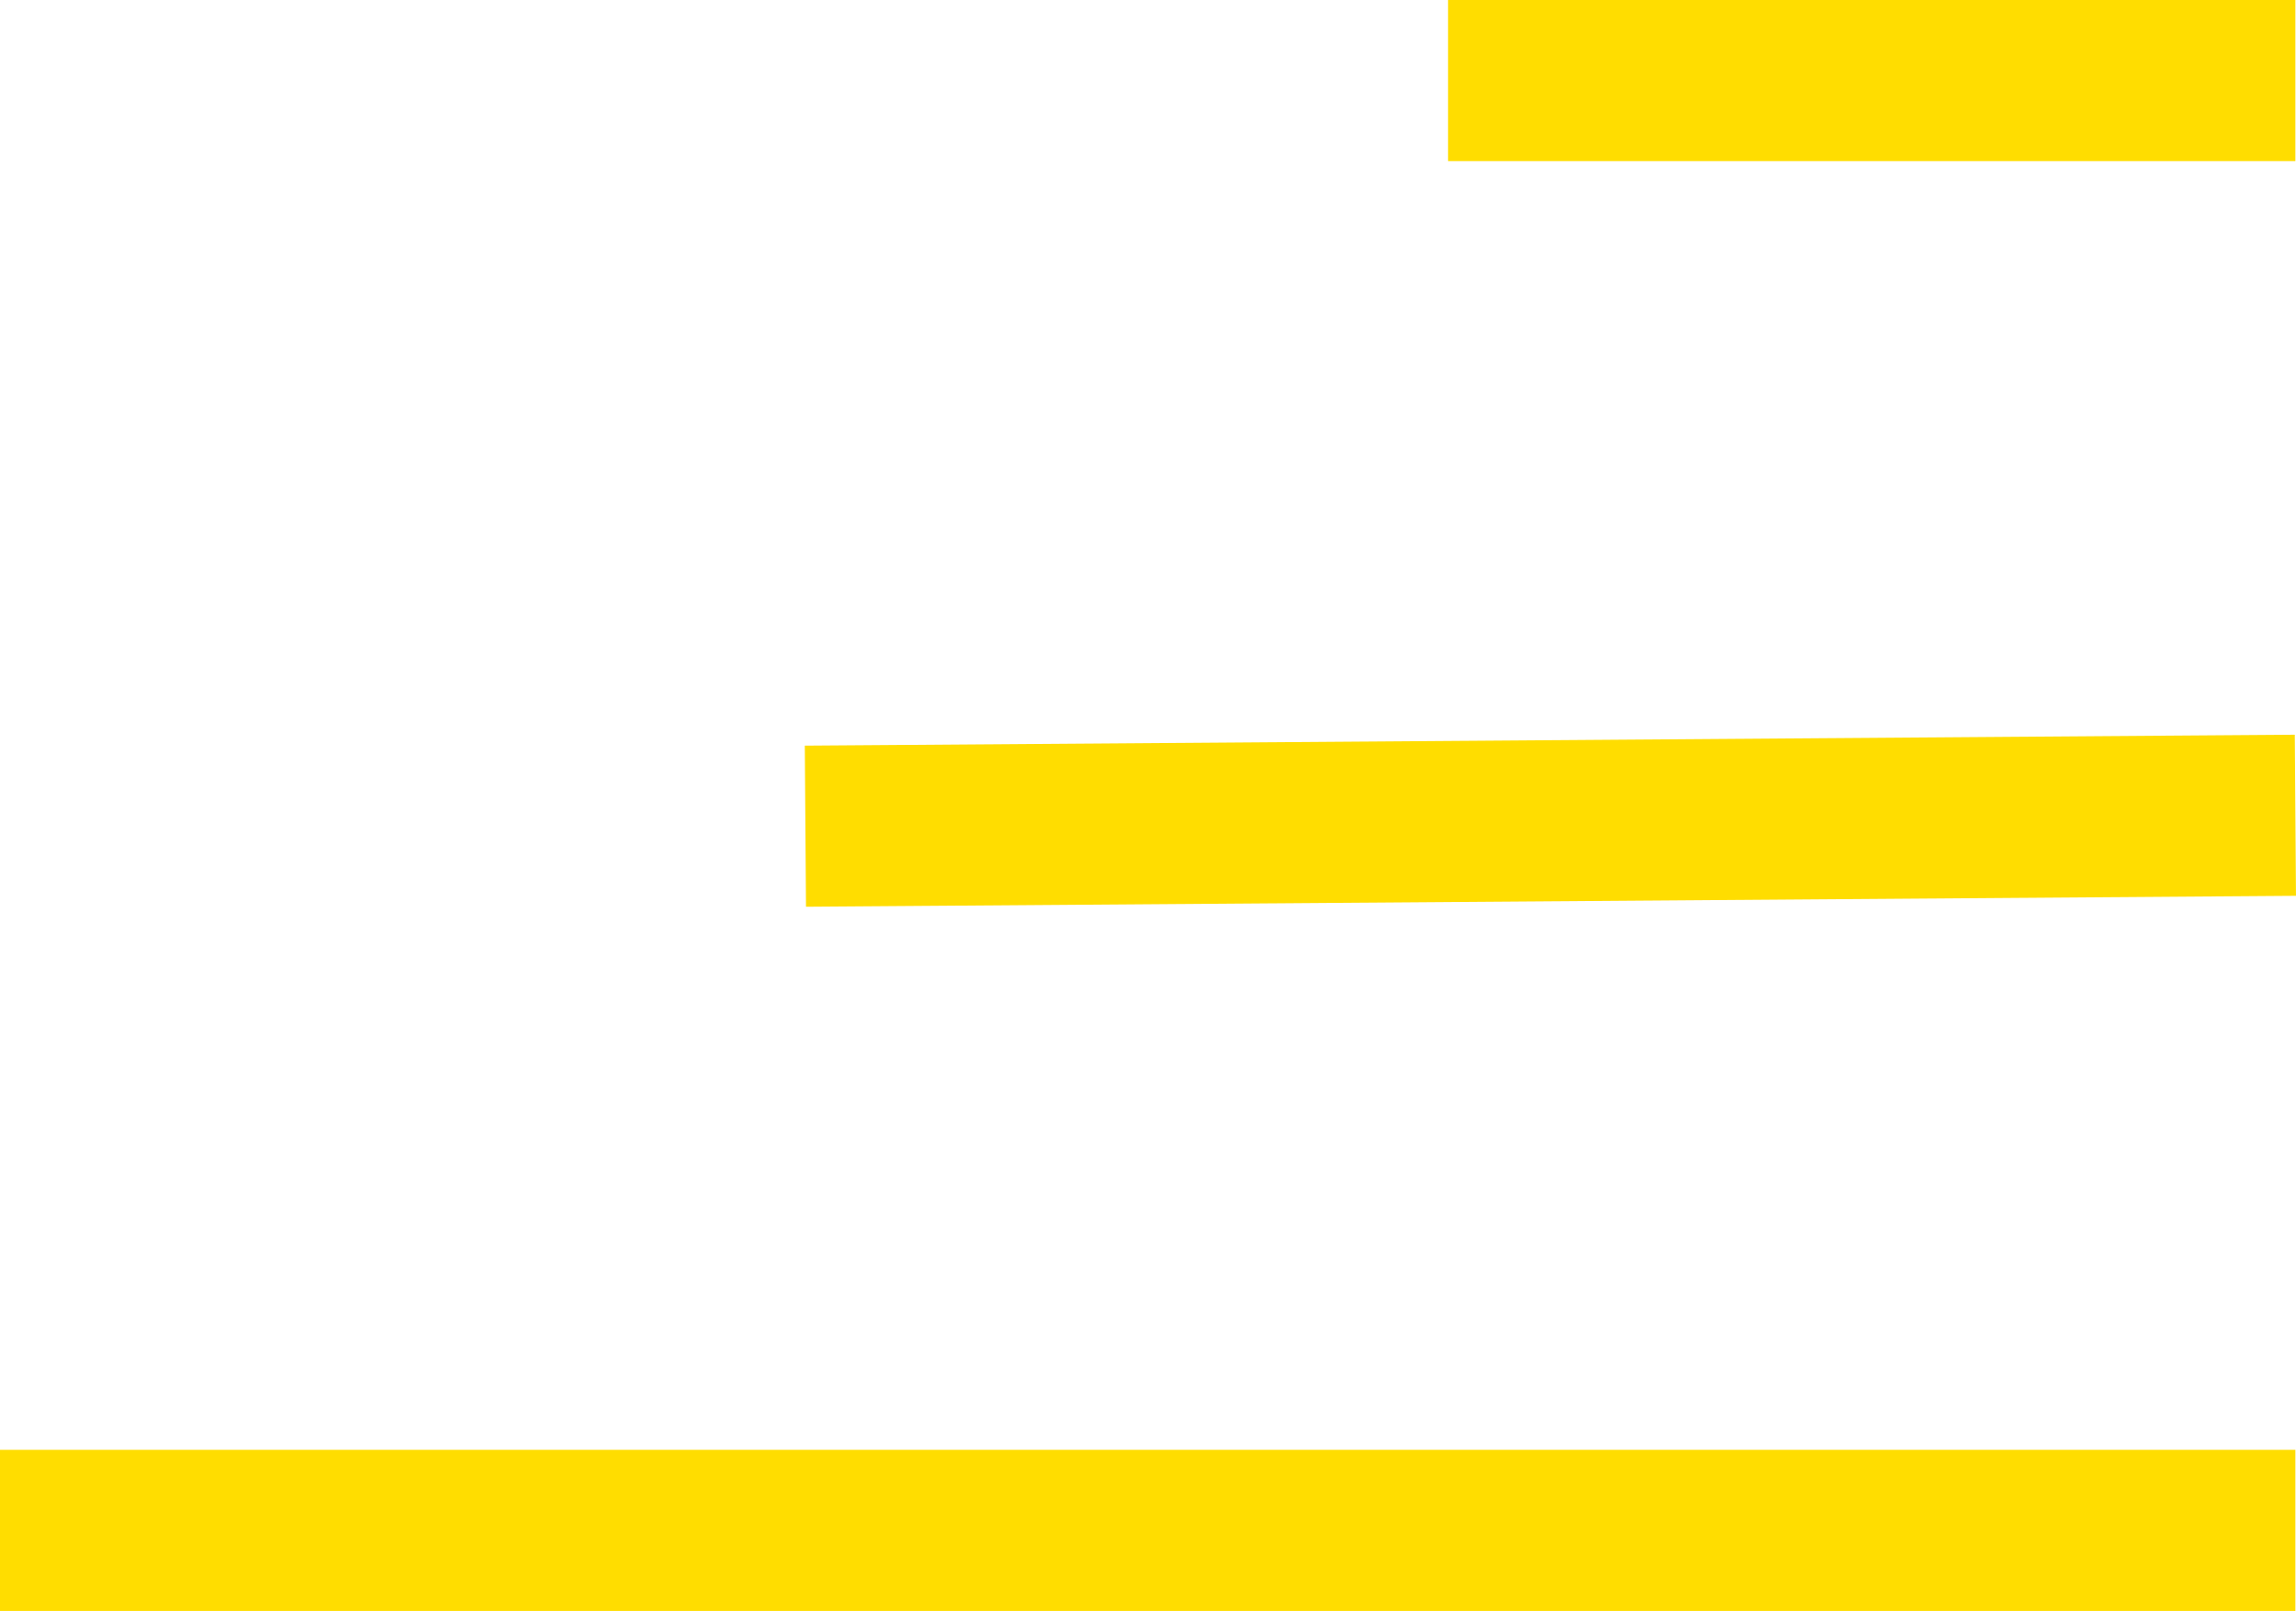 <svg xmlns="http://www.w3.org/2000/svg" width="57.015" height="40" viewBox="0 0 57.015 40">
  <g id="menu" transform="translate(-1.437 -4.315)">
    <line id="Line_1" data-name="Line 1" y1="0.242" x2="33" transform="translate(23.437 24.573)" fill="none" stroke="#fd0" stroke-linecap="square" stroke-linejoin="round" stroke-width="4"/>
    <path id="Path_8785" data-name="Path 8785" d="M5.959,0H23" transform="translate(33.437 6.315)" fill="none" stroke="#fd0" stroke-linecap="square" stroke-width="4"/>
    <line id="Line_3" data-name="Line 3" x2="53" transform="translate(3.437 42.315)" fill="none" stroke="#fd0" stroke-linecap="square" stroke-linejoin="round" stroke-width="4"/>
  </g>
</svg>
